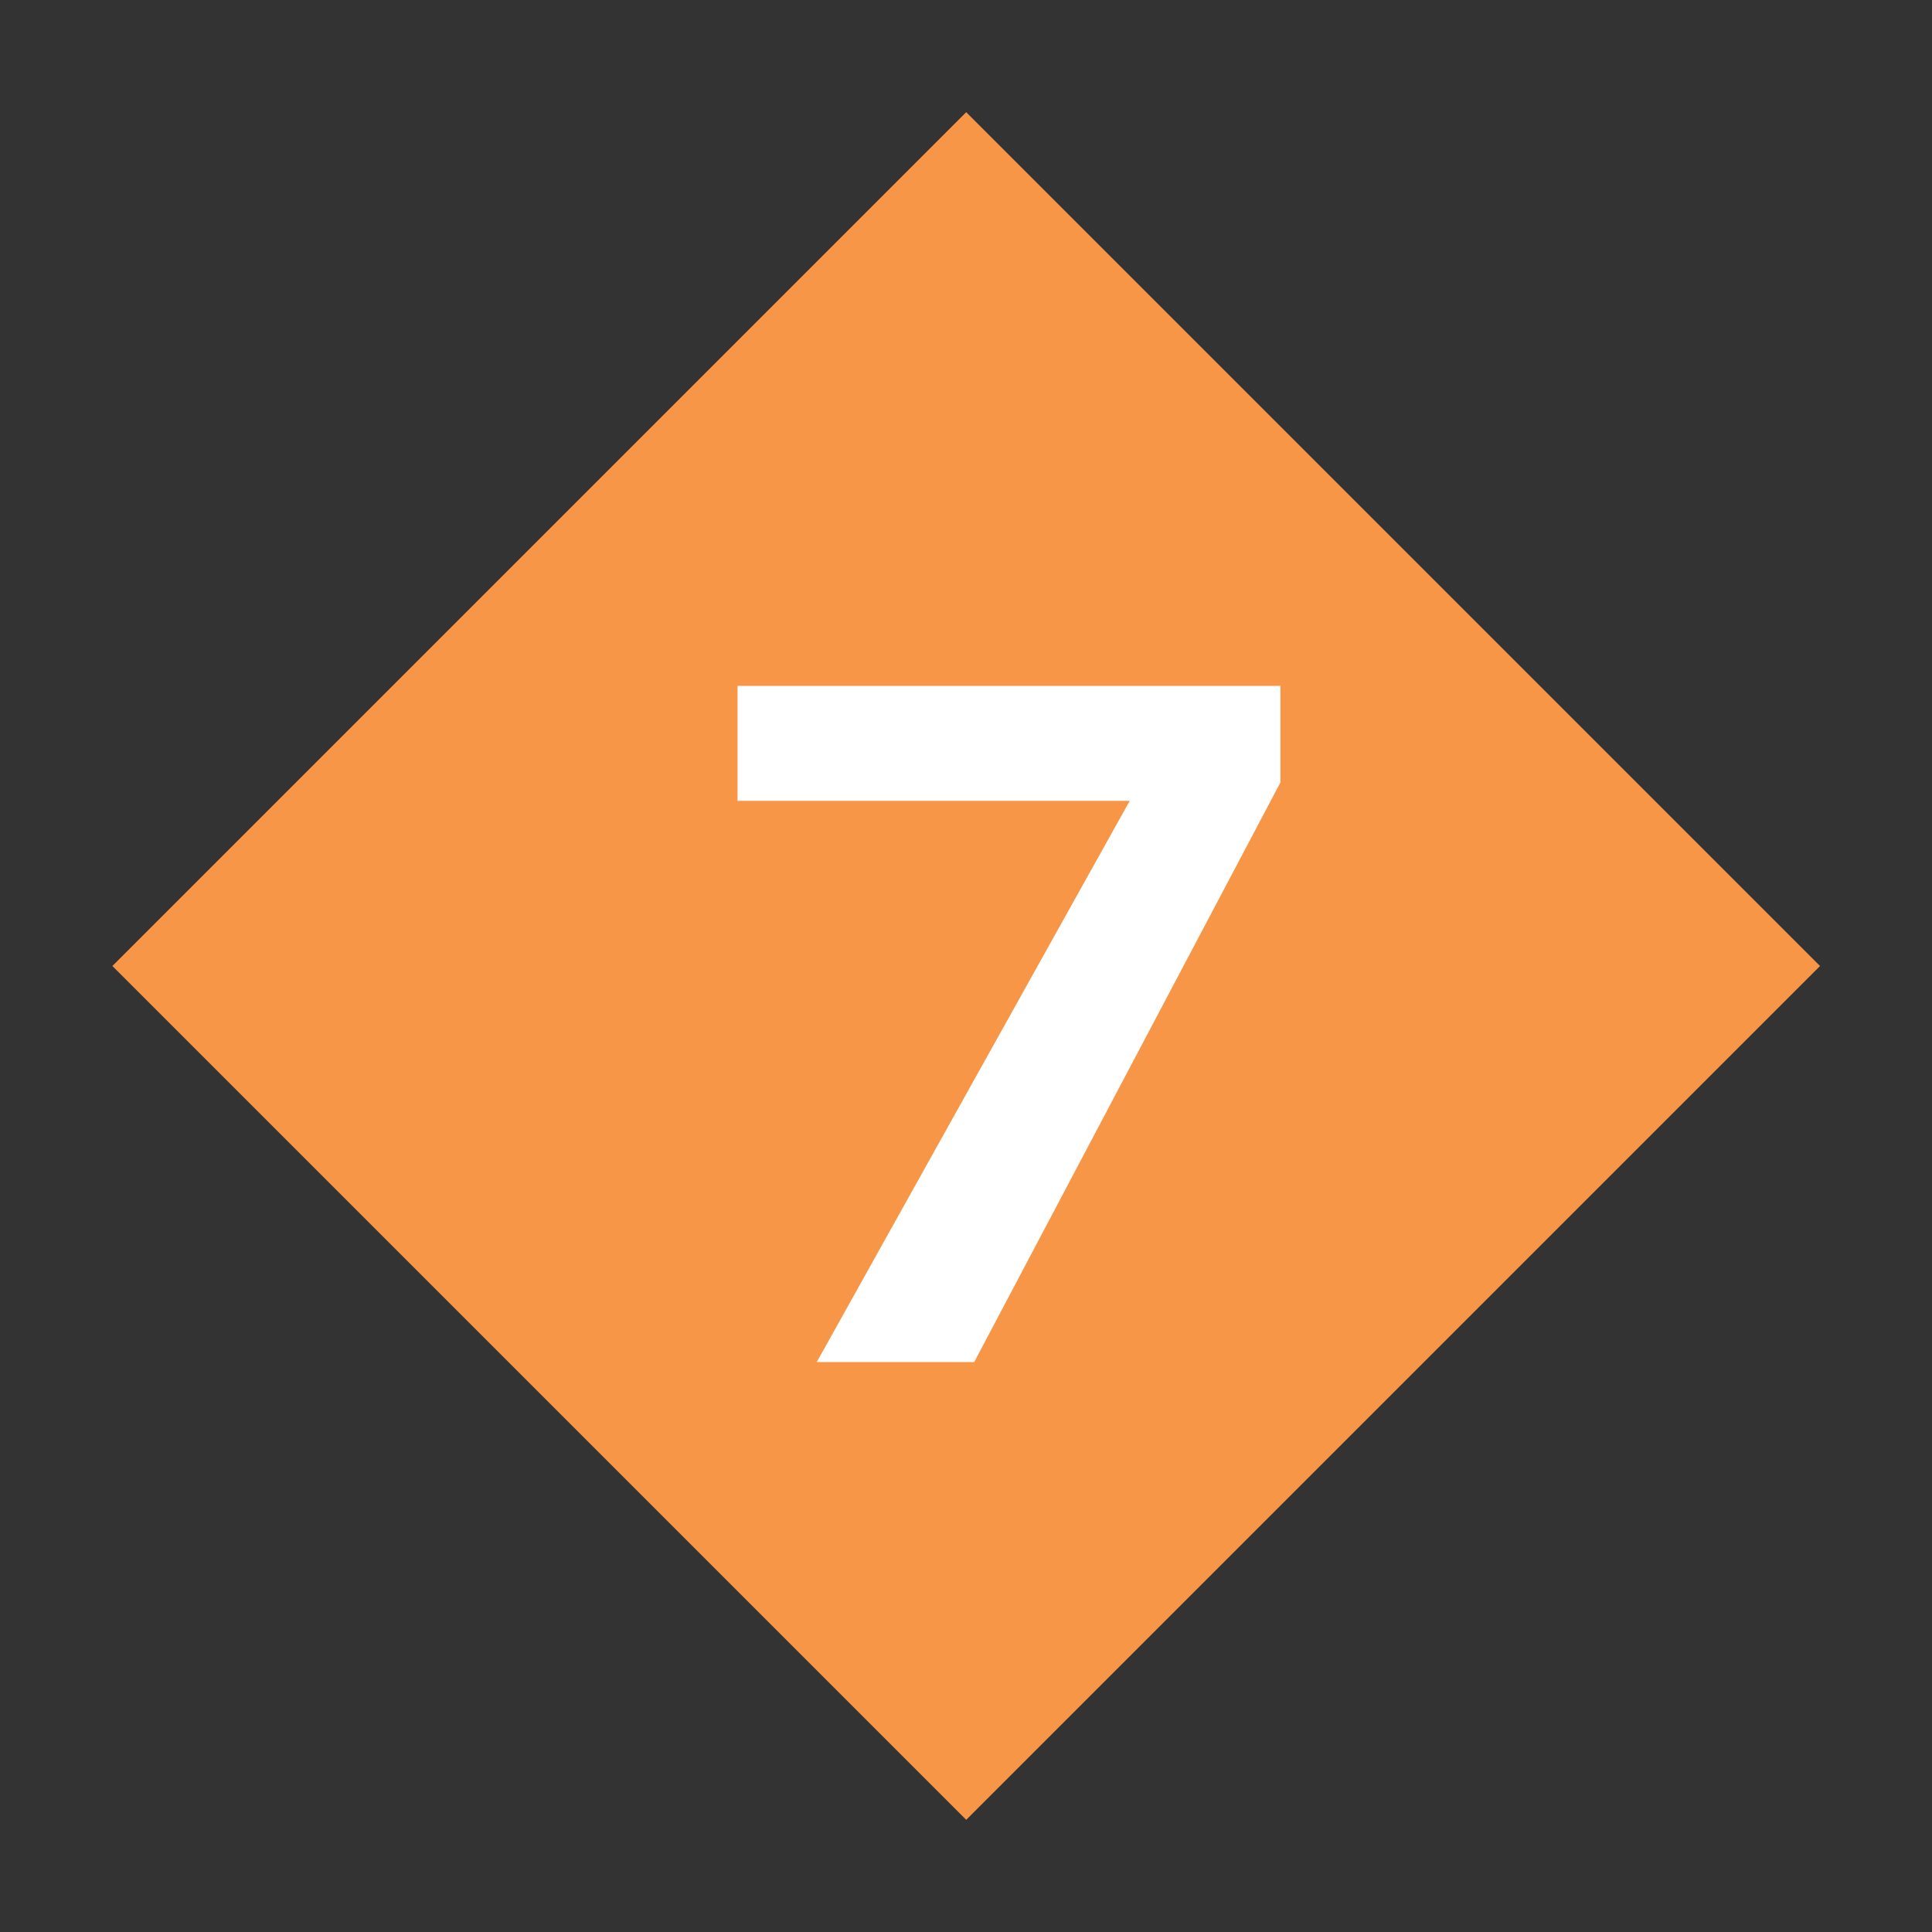 <svg xmlns="http://www.w3.org/2000/svg" viewBox="0 0 40 40"><rect x="0" y="0" width="40" height="40" fill="#333333" stroke="none"/><defs><style>.a{fill:#f79646;}.b{fill:#fff;}</style></defs><rect class="a" x="7.5" y="7.5" width="25" height="25" transform="translate(-8.28 20) rotate(-45)"/><path class="b" d="M16.91,28.2l6.48-11.62H15.27V14.2H26.51v2l-6.34,12Z"/></svg>